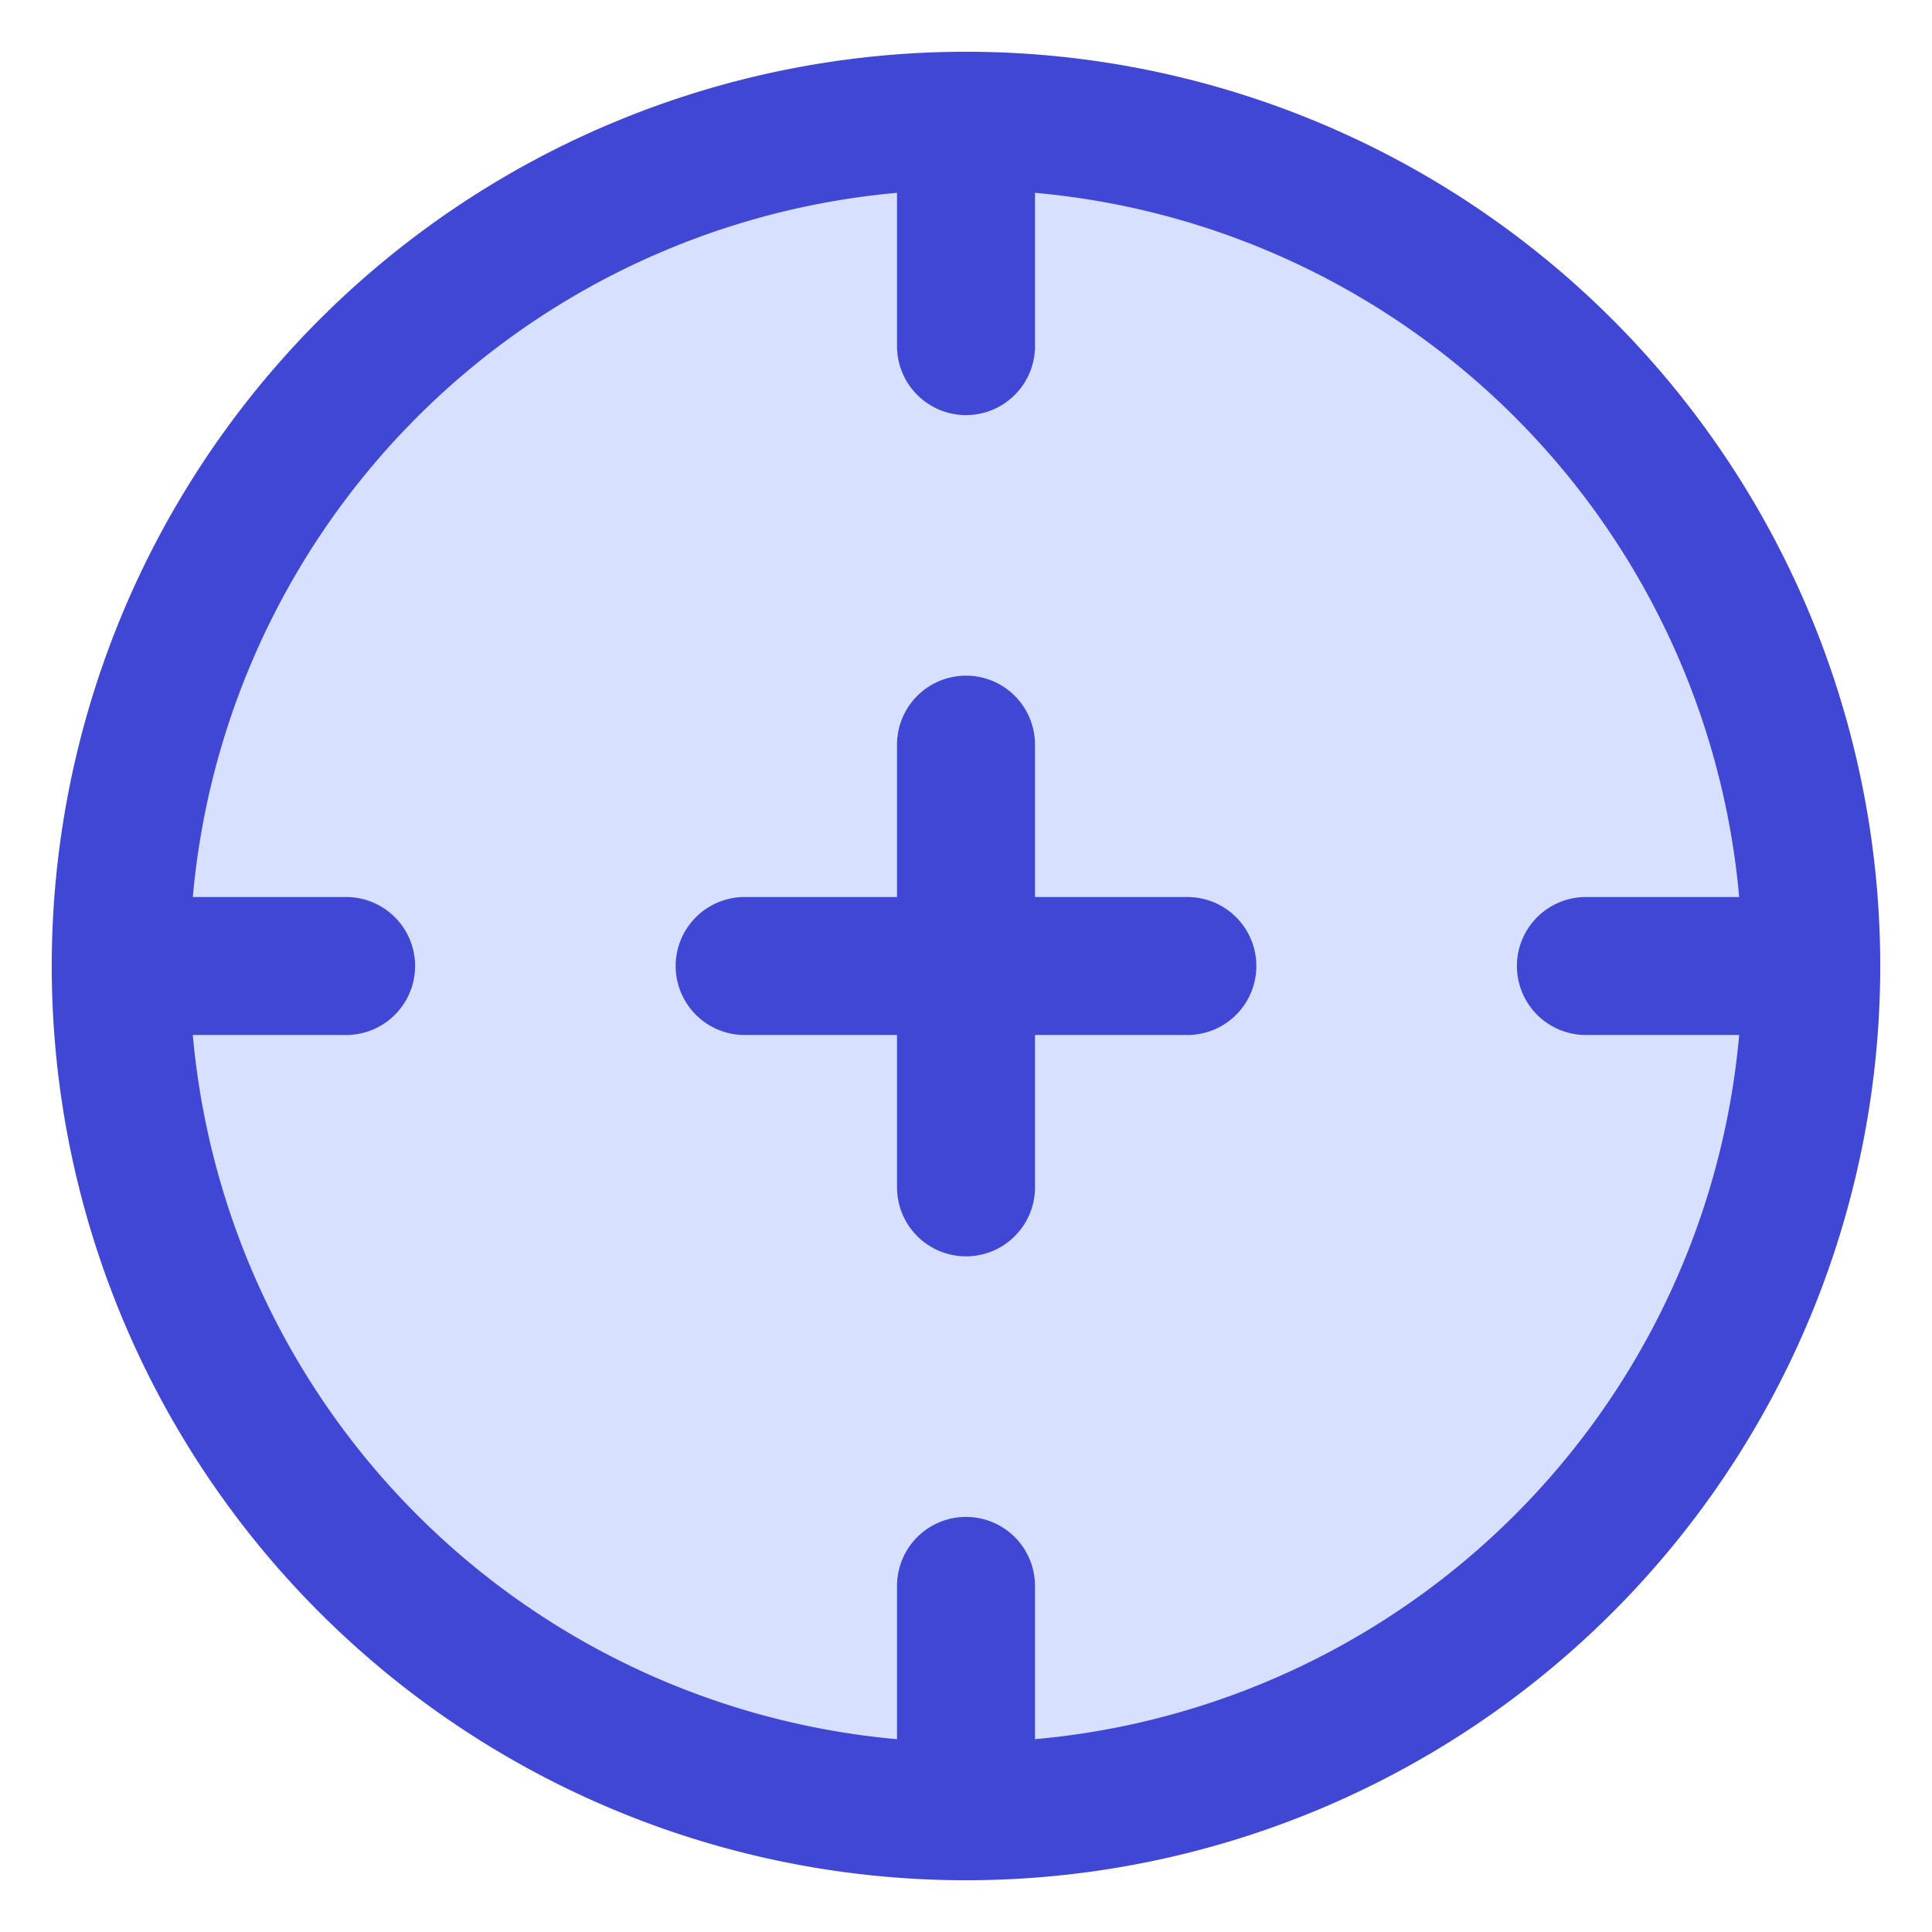 <svg xmlns="http://www.w3.org/2000/svg" fill="none" viewBox="0 0 14 14" id="Target-3--Streamline-Core"><desc>Target 3 Streamline Icon: https://streamlinehq.com</desc><g id="target-3--shop-bullseye-shooting-target"><path id="Ellipse 20" fill="#d7e0ff" d="M0.875 7a6.125 6.125 0 1 1 12.25 0A6.125 6.125 0 0 1 0.875 7Z" stroke-width="1"></path><path id="Ellipse 19" stroke="#4147d5" stroke-linecap="round" stroke-linejoin="round" d="M0.875 7a6.125 6.125 0 1 1 12.25 0A6.125 6.125 0 0 1 0.875 7Z" stroke-width="1"></path><path id="Vector 1585" stroke="#4147d5" stroke-linecap="round" stroke-linejoin="round" d="M7 0.875v1.633" stroke-width="1"></path><path id="Vector 1587" stroke="#4147d5" stroke-linecap="round" stroke-linejoin="round" d="m13.125 7 -1.633 0" stroke-width="1"></path><path id="Vector 1586" stroke="#4147d5" stroke-linecap="round" stroke-linejoin="round" d="M7 13.125v-1.633" stroke-width="1"></path><path id="Vector 1588" stroke="#4147d5" stroke-linecap="round" stroke-linejoin="round" d="m0.875 7 1.633 0" stroke-width="1"></path><path id="Vector 1589" stroke="#4147d5" stroke-linecap="round" stroke-linejoin="round" d="m5.396 7 3.208 0" stroke-width="1"></path><path id="Vector 1590" stroke="#4147d5" stroke-linecap="round" stroke-linejoin="round" d="m7 5.396 0 3.208" stroke-width="1"></path></g></svg>